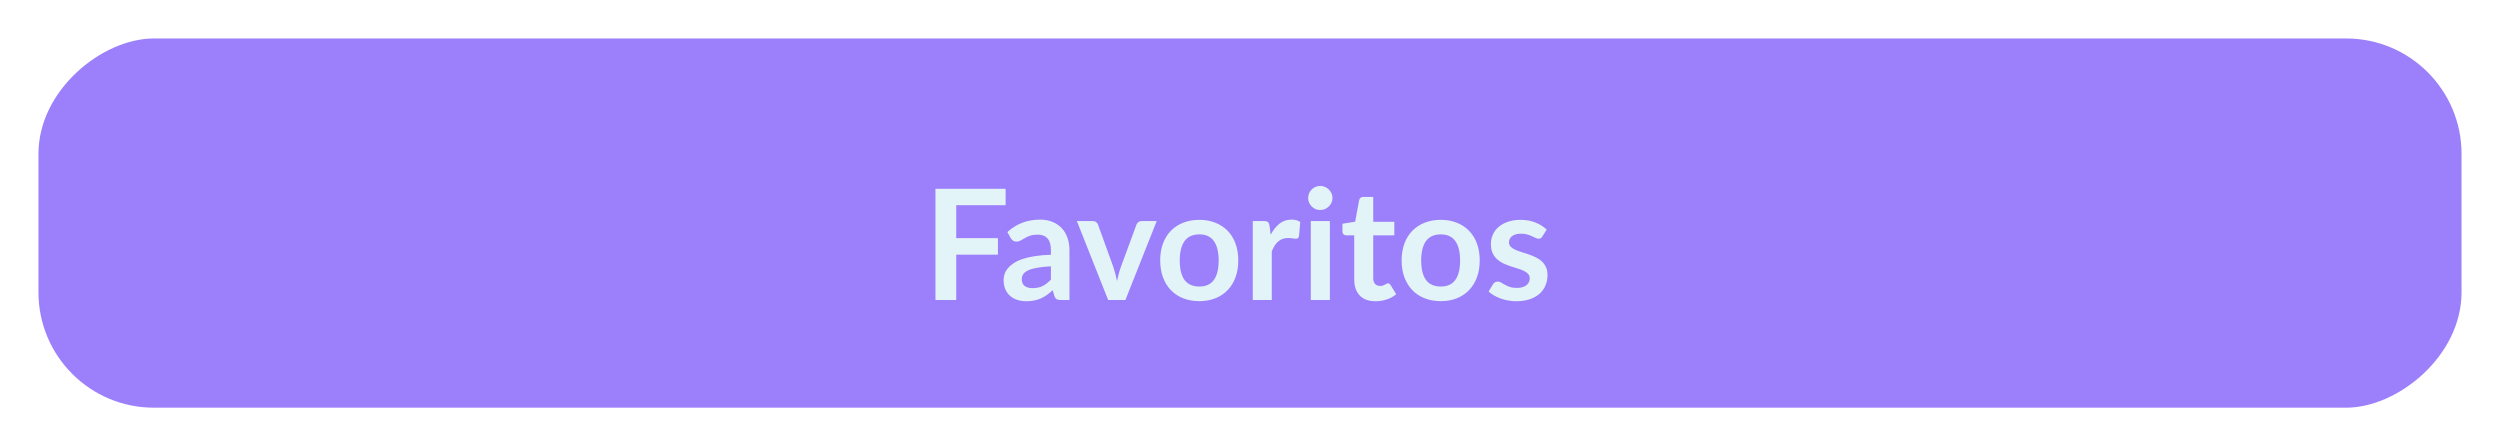 <svg width="325" height="58" viewBox="0 0 325 58" fill="none" xmlns="http://www.w3.org/2000/svg">
<g filter="url(#filter0_d_240_10471)">
<rect x="1" y="49" width="48" height="315" rx="15" transform="rotate(-90 1 49)" fill="#9C80FB"/>
<path d="M120.31 22.68V26.96H125.73V29.11H120.31V35H117.61V20.54H126.73V22.68H120.31ZM132.62 30.62C131.907 30.653 131.307 30.717 130.82 30.81C130.334 30.897 129.944 31.01 129.65 31.15C129.357 31.29 129.147 31.453 129.02 31.64C128.894 31.827 128.83 32.03 128.83 32.25C128.83 32.683 128.957 32.993 129.21 33.18C129.47 33.367 129.807 33.46 130.22 33.46C130.727 33.46 131.164 33.37 131.53 33.19C131.904 33.003 132.267 32.723 132.62 32.35V30.62ZM126.96 26.17C128.14 25.09 129.56 24.55 131.22 24.55C131.82 24.55 132.357 24.65 132.83 24.85C133.304 25.043 133.704 25.317 134.03 25.67C134.357 26.017 134.604 26.433 134.77 26.92C134.944 27.407 135.03 27.94 135.03 28.52V35H133.91C133.677 35 133.497 34.967 133.37 34.9C133.244 34.827 133.144 34.683 133.07 34.47L132.85 33.73C132.59 33.963 132.337 34.17 132.09 34.35C131.844 34.523 131.587 34.67 131.32 34.79C131.054 34.91 130.767 35 130.46 35.06C130.16 35.127 129.827 35.16 129.46 35.16C129.027 35.16 128.627 35.103 128.26 34.99C127.894 34.87 127.577 34.693 127.31 34.46C127.044 34.227 126.837 33.937 126.69 33.59C126.544 33.243 126.47 32.84 126.47 32.38C126.47 32.12 126.514 31.863 126.6 31.61C126.687 31.35 126.827 31.103 127.02 30.87C127.22 30.637 127.477 30.417 127.79 30.21C128.104 30.003 128.487 29.823 128.94 29.67C129.4 29.517 129.934 29.393 130.54 29.3C131.147 29.2 131.84 29.14 132.62 29.12V28.52C132.62 27.833 132.474 27.327 132.18 27C131.887 26.667 131.464 26.5 130.91 26.5C130.51 26.5 130.177 26.547 129.91 26.64C129.65 26.733 129.42 26.84 129.22 26.96C129.02 27.073 128.837 27.177 128.67 27.27C128.51 27.363 128.33 27.41 128.13 27.41C127.957 27.41 127.81 27.367 127.69 27.28C127.57 27.187 127.474 27.08 127.4 26.96L126.96 26.17ZM146.372 24.74L142.302 35H140.062L135.992 24.74H138.032C138.219 24.74 138.372 24.783 138.492 24.87C138.619 24.957 138.702 25.067 138.742 25.2L140.722 30.68C140.829 31 140.922 31.313 141.002 31.62C141.082 31.927 141.152 32.233 141.212 32.54C141.279 32.233 141.352 31.927 141.432 31.62C141.512 31.313 141.609 31 141.722 30.68L143.742 25.2C143.789 25.067 143.872 24.957 143.992 24.87C144.112 24.783 144.256 24.74 144.422 24.74H146.372ZM151.916 24.58C152.676 24.58 153.366 24.703 153.986 24.95C154.613 25.197 155.146 25.547 155.586 26C156.033 26.453 156.376 27.007 156.616 27.66C156.856 28.313 156.976 29.043 156.976 29.85C156.976 30.663 156.856 31.397 156.616 32.05C156.376 32.703 156.033 33.26 155.586 33.72C155.146 34.18 154.613 34.533 153.986 34.78C153.366 35.027 152.676 35.15 151.916 35.15C151.15 35.15 150.453 35.027 149.826 34.78C149.2 34.533 148.663 34.18 148.216 33.72C147.776 33.26 147.433 32.703 147.186 32.05C146.946 31.397 146.826 30.663 146.826 29.85C146.826 29.043 146.946 28.313 147.186 27.66C147.433 27.007 147.776 26.453 148.216 26C148.663 25.547 149.2 25.197 149.826 24.95C150.453 24.703 151.15 24.58 151.916 24.58ZM151.916 33.25C152.77 33.25 153.4 32.963 153.806 32.39C154.22 31.817 154.426 30.977 154.426 29.87C154.426 28.763 154.22 27.92 153.806 27.34C153.4 26.76 152.77 26.47 151.916 26.47C151.05 26.47 150.406 26.763 149.986 27.35C149.573 27.93 149.366 28.77 149.366 29.87C149.366 30.97 149.573 31.81 149.986 32.39C150.406 32.963 151.05 33.25 151.916 33.25ZM161.191 26.52C161.511 25.907 161.891 25.427 162.331 25.08C162.771 24.727 163.291 24.55 163.891 24.55C164.364 24.55 164.744 24.653 165.031 24.86L164.871 26.71C164.837 26.83 164.787 26.917 164.721 26.97C164.661 27.017 164.577 27.04 164.471 27.04C164.371 27.04 164.221 27.023 164.021 26.99C163.827 26.957 163.637 26.94 163.451 26.94C163.177 26.94 162.934 26.98 162.721 27.06C162.507 27.14 162.314 27.257 162.141 27.41C161.974 27.557 161.824 27.737 161.691 27.95C161.564 28.163 161.444 28.407 161.331 28.68V35H158.861V24.74H160.311C160.564 24.74 160.741 24.787 160.841 24.88C160.941 24.967 161.007 25.127 161.041 25.36L161.191 26.52ZM168.882 24.74V35H166.402V24.74H168.882ZM169.222 21.75C169.222 21.963 169.178 22.163 169.092 22.35C169.005 22.537 168.888 22.7 168.742 22.84C168.602 22.98 168.435 23.093 168.242 23.18C168.048 23.26 167.842 23.3 167.622 23.3C167.408 23.3 167.205 23.26 167.012 23.18C166.825 23.093 166.662 22.98 166.522 22.84C166.382 22.7 166.268 22.537 166.182 22.35C166.102 22.163 166.062 21.963 166.062 21.75C166.062 21.53 166.102 21.323 166.182 21.13C166.268 20.937 166.382 20.77 166.522 20.63C166.662 20.49 166.825 20.38 167.012 20.3C167.205 20.213 167.408 20.17 167.622 20.17C167.842 20.17 168.048 20.213 168.242 20.3C168.435 20.38 168.602 20.49 168.742 20.63C168.888 20.77 169.005 20.937 169.092 21.13C169.178 21.323 169.222 21.53 169.222 21.75ZM174.82 35.16C173.926 35.16 173.24 34.91 172.76 34.41C172.286 33.903 172.05 33.207 172.05 32.32V26.59H171C170.866 26.59 170.753 26.547 170.66 26.46C170.566 26.373 170.52 26.243 170.52 26.07V25.09L172.17 24.82L172.69 22.02C172.723 21.887 172.786 21.783 172.88 21.71C172.973 21.637 173.093 21.6 173.24 21.6H174.52V24.83H177.26V26.59H174.52V32.15C174.52 32.47 174.596 32.72 174.75 32.9C174.91 33.08 175.126 33.17 175.4 33.17C175.553 33.17 175.68 33.153 175.78 33.12C175.886 33.08 175.976 33.04 176.05 33C176.13 32.96 176.2 32.923 176.26 32.89C176.32 32.85 176.38 32.83 176.44 32.83C176.513 32.83 176.573 32.85 176.62 32.89C176.666 32.923 176.716 32.977 176.77 33.05L177.51 34.25C177.15 34.55 176.736 34.777 176.27 34.93C175.803 35.083 175.32 35.16 174.82 35.16ZM183.303 24.58C184.063 24.58 184.753 24.703 185.373 24.95C186 25.197 186.533 25.547 186.973 26C187.42 26.453 187.763 27.007 188.003 27.66C188.243 28.313 188.363 29.043 188.363 29.85C188.363 30.663 188.243 31.397 188.003 32.05C187.763 32.703 187.42 33.26 186.973 33.72C186.533 34.18 186 34.533 185.373 34.78C184.753 35.027 184.063 35.15 183.303 35.15C182.536 35.15 181.84 35.027 181.213 34.78C180.586 34.533 180.05 34.18 179.603 33.72C179.163 33.26 178.82 32.703 178.573 32.05C178.333 31.397 178.213 30.663 178.213 29.85C178.213 29.043 178.333 28.313 178.573 27.66C178.82 27.007 179.163 26.453 179.603 26C180.05 25.547 180.586 25.197 181.213 24.95C181.84 24.703 182.536 24.58 183.303 24.58ZM183.303 33.25C184.156 33.25 184.786 32.963 185.193 32.39C185.606 31.817 185.813 30.977 185.813 29.87C185.813 28.763 185.606 27.92 185.193 27.34C184.786 26.76 184.156 26.47 183.303 26.47C182.436 26.47 181.793 26.763 181.373 27.35C180.96 27.93 180.753 28.77 180.753 29.87C180.753 30.97 180.96 31.81 181.373 32.39C181.793 32.963 182.436 33.25 183.303 33.25ZM196.507 26.74C196.441 26.847 196.371 26.923 196.297 26.97C196.224 27.01 196.131 27.03 196.017 27.03C195.897 27.03 195.767 26.997 195.627 26.93C195.494 26.863 195.337 26.79 195.157 26.71C194.977 26.623 194.771 26.547 194.537 26.48C194.311 26.413 194.041 26.38 193.727 26.38C193.241 26.38 192.857 26.483 192.577 26.69C192.304 26.897 192.167 27.167 192.167 27.5C192.167 27.72 192.237 27.907 192.377 28.06C192.524 28.207 192.714 28.337 192.947 28.45C193.187 28.563 193.457 28.667 193.757 28.76C194.057 28.847 194.361 28.943 194.667 29.05C194.981 29.157 195.287 29.28 195.587 29.42C195.887 29.553 196.154 29.727 196.387 29.94C196.627 30.147 196.817 30.397 196.957 30.69C197.104 30.983 197.177 31.337 197.177 31.75C197.177 32.243 197.087 32.7 196.907 33.12C196.734 33.533 196.474 33.893 196.127 34.2C195.781 34.5 195.351 34.737 194.837 34.91C194.331 35.077 193.744 35.16 193.077 35.16C192.724 35.16 192.377 35.127 192.037 35.06C191.704 35 191.381 34.913 191.067 34.8C190.761 34.687 190.474 34.553 190.207 34.4C189.947 34.247 189.717 34.08 189.517 33.9L190.087 32.96C190.161 32.847 190.247 32.76 190.347 32.7C190.447 32.64 190.574 32.61 190.727 32.61C190.881 32.61 191.024 32.653 191.157 32.74C191.297 32.827 191.457 32.92 191.637 33.02C191.817 33.12 192.027 33.213 192.267 33.3C192.514 33.387 192.824 33.43 193.197 33.43C193.491 33.43 193.741 33.397 193.947 33.33C194.161 33.257 194.334 33.163 194.467 33.05C194.607 32.937 194.707 32.807 194.767 32.66C194.834 32.507 194.867 32.35 194.867 32.19C194.867 31.95 194.794 31.753 194.647 31.6C194.507 31.447 194.317 31.313 194.077 31.2C193.844 31.087 193.574 30.987 193.267 30.9C192.967 30.807 192.657 30.707 192.337 30.6C192.024 30.493 191.714 30.37 191.407 30.23C191.107 30.083 190.837 29.9 190.597 29.68C190.364 29.46 190.174 29.19 190.027 28.87C189.887 28.55 189.817 28.163 189.817 27.71C189.817 27.29 189.901 26.89 190.067 26.51C190.234 26.13 190.477 25.8 190.797 25.52C191.124 25.233 191.527 25.007 192.007 24.84C192.494 24.667 193.054 24.58 193.687 24.58C194.394 24.58 195.037 24.697 195.617 24.93C196.197 25.163 196.681 25.47 197.067 25.85L196.507 26.74Z" fill="#E3F4F8"/>
</g>
<defs>
<filter id="filter0_d_240_10471" x="0" y="0" width="325" height="58" filterUnits="userSpaceOnUse" color-interpolation-filters="sRGB">
<feFlood flood-opacity="0" result="BackgroundImageFix"/>
<feColorMatrix in="SourceAlpha" type="matrix" values="0 0 0 0 0 0 0 0 0 0 0 0 0 0 0 0 0 0 127 0" result="hardAlpha"/>
<feOffset dx="4" dy="4"/>
<feGaussianBlur stdDeviation="2.5"/>
<feComposite in2="hardAlpha" operator="out"/>
<feColorMatrix type="matrix" values="0 0 0 0 0.727 0 0 0 0 0.691 0 0 0 0 0.85 0 0 0 1 0"/>
<feBlend mode="normal" in2="BackgroundImageFix" result="effect1_dropShadow_240_10471"/>
<feBlend mode="normal" in="SourceGraphic" in2="effect1_dropShadow_240_10471" result="shape"/>
</filter>
</defs>
</svg>
